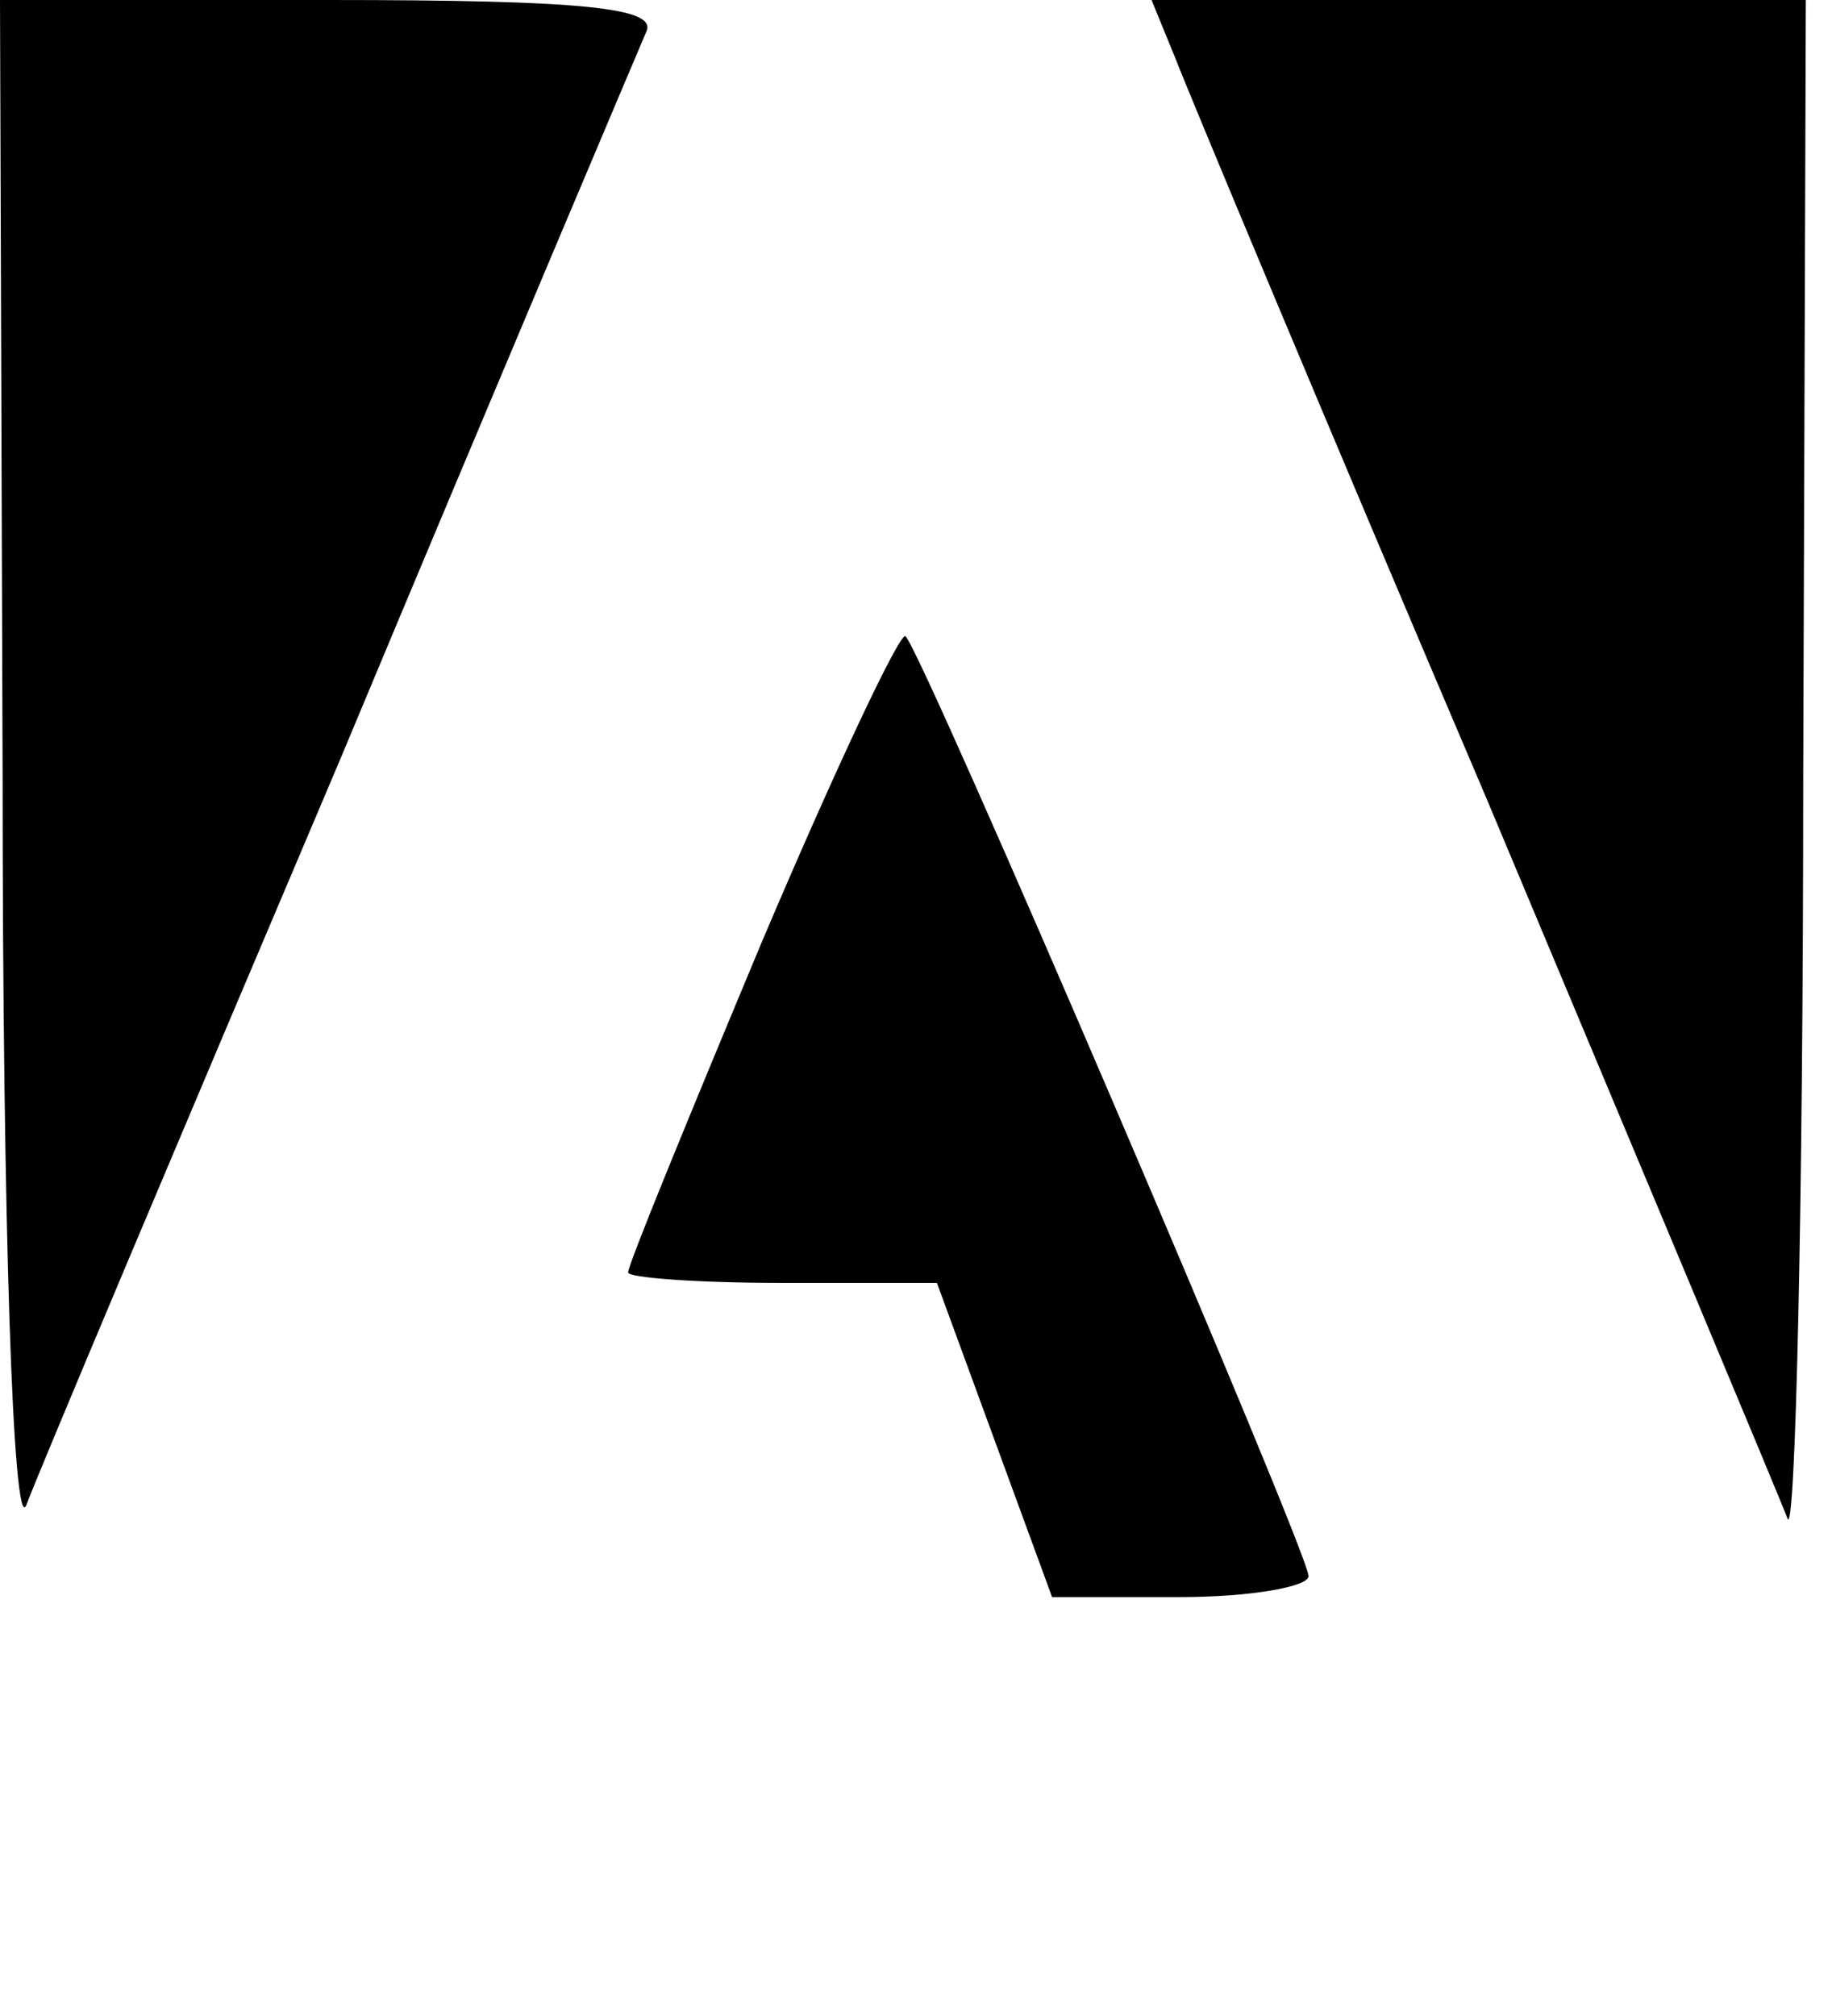 <?xml version="1.0" standalone="no"?>
<!DOCTYPE svg PUBLIC "-//W3C//DTD SVG 20010904//EN"
 "http://www.w3.org/TR/2001/REC-SVG-20010904/DTD/svg10.dtd">
<svg version="1.0" xmlns="http://www.w3.org/2000/svg"
 width="70pt" height="77pt" viewBox="0 0 70 77"
 preserveAspectRatio="xMidYMid meet">

<g transform="translate(0,77) scale(0.1,-0.1)"
fill="#000000" stroke="none">
<path d="M1 473 c0 -171 4 -289 9 -278 4 11 58 139 120 285 61 146 114 271
117 278 4 9 -24 12 -121 12 l-126 0 1 -297z"/>
<path d="M449 748 c5 -13 58 -140 119 -283 60 -143 112 -267 115 -275 3 -8 6
119 6 283 l1 297 -125 0 -125 0 9 -22z"/>
<path d="M291 410 c-28 -67 -51 -123 -51 -126 0 -2 26 -4 59 -4 l59 0 22 -60
22 -60 49 0 c27 0 49 4 49 8 0 9 -147 352 -154 359 -2 2 -27 -51 -55 -117z"/>
</g>
</svg>
